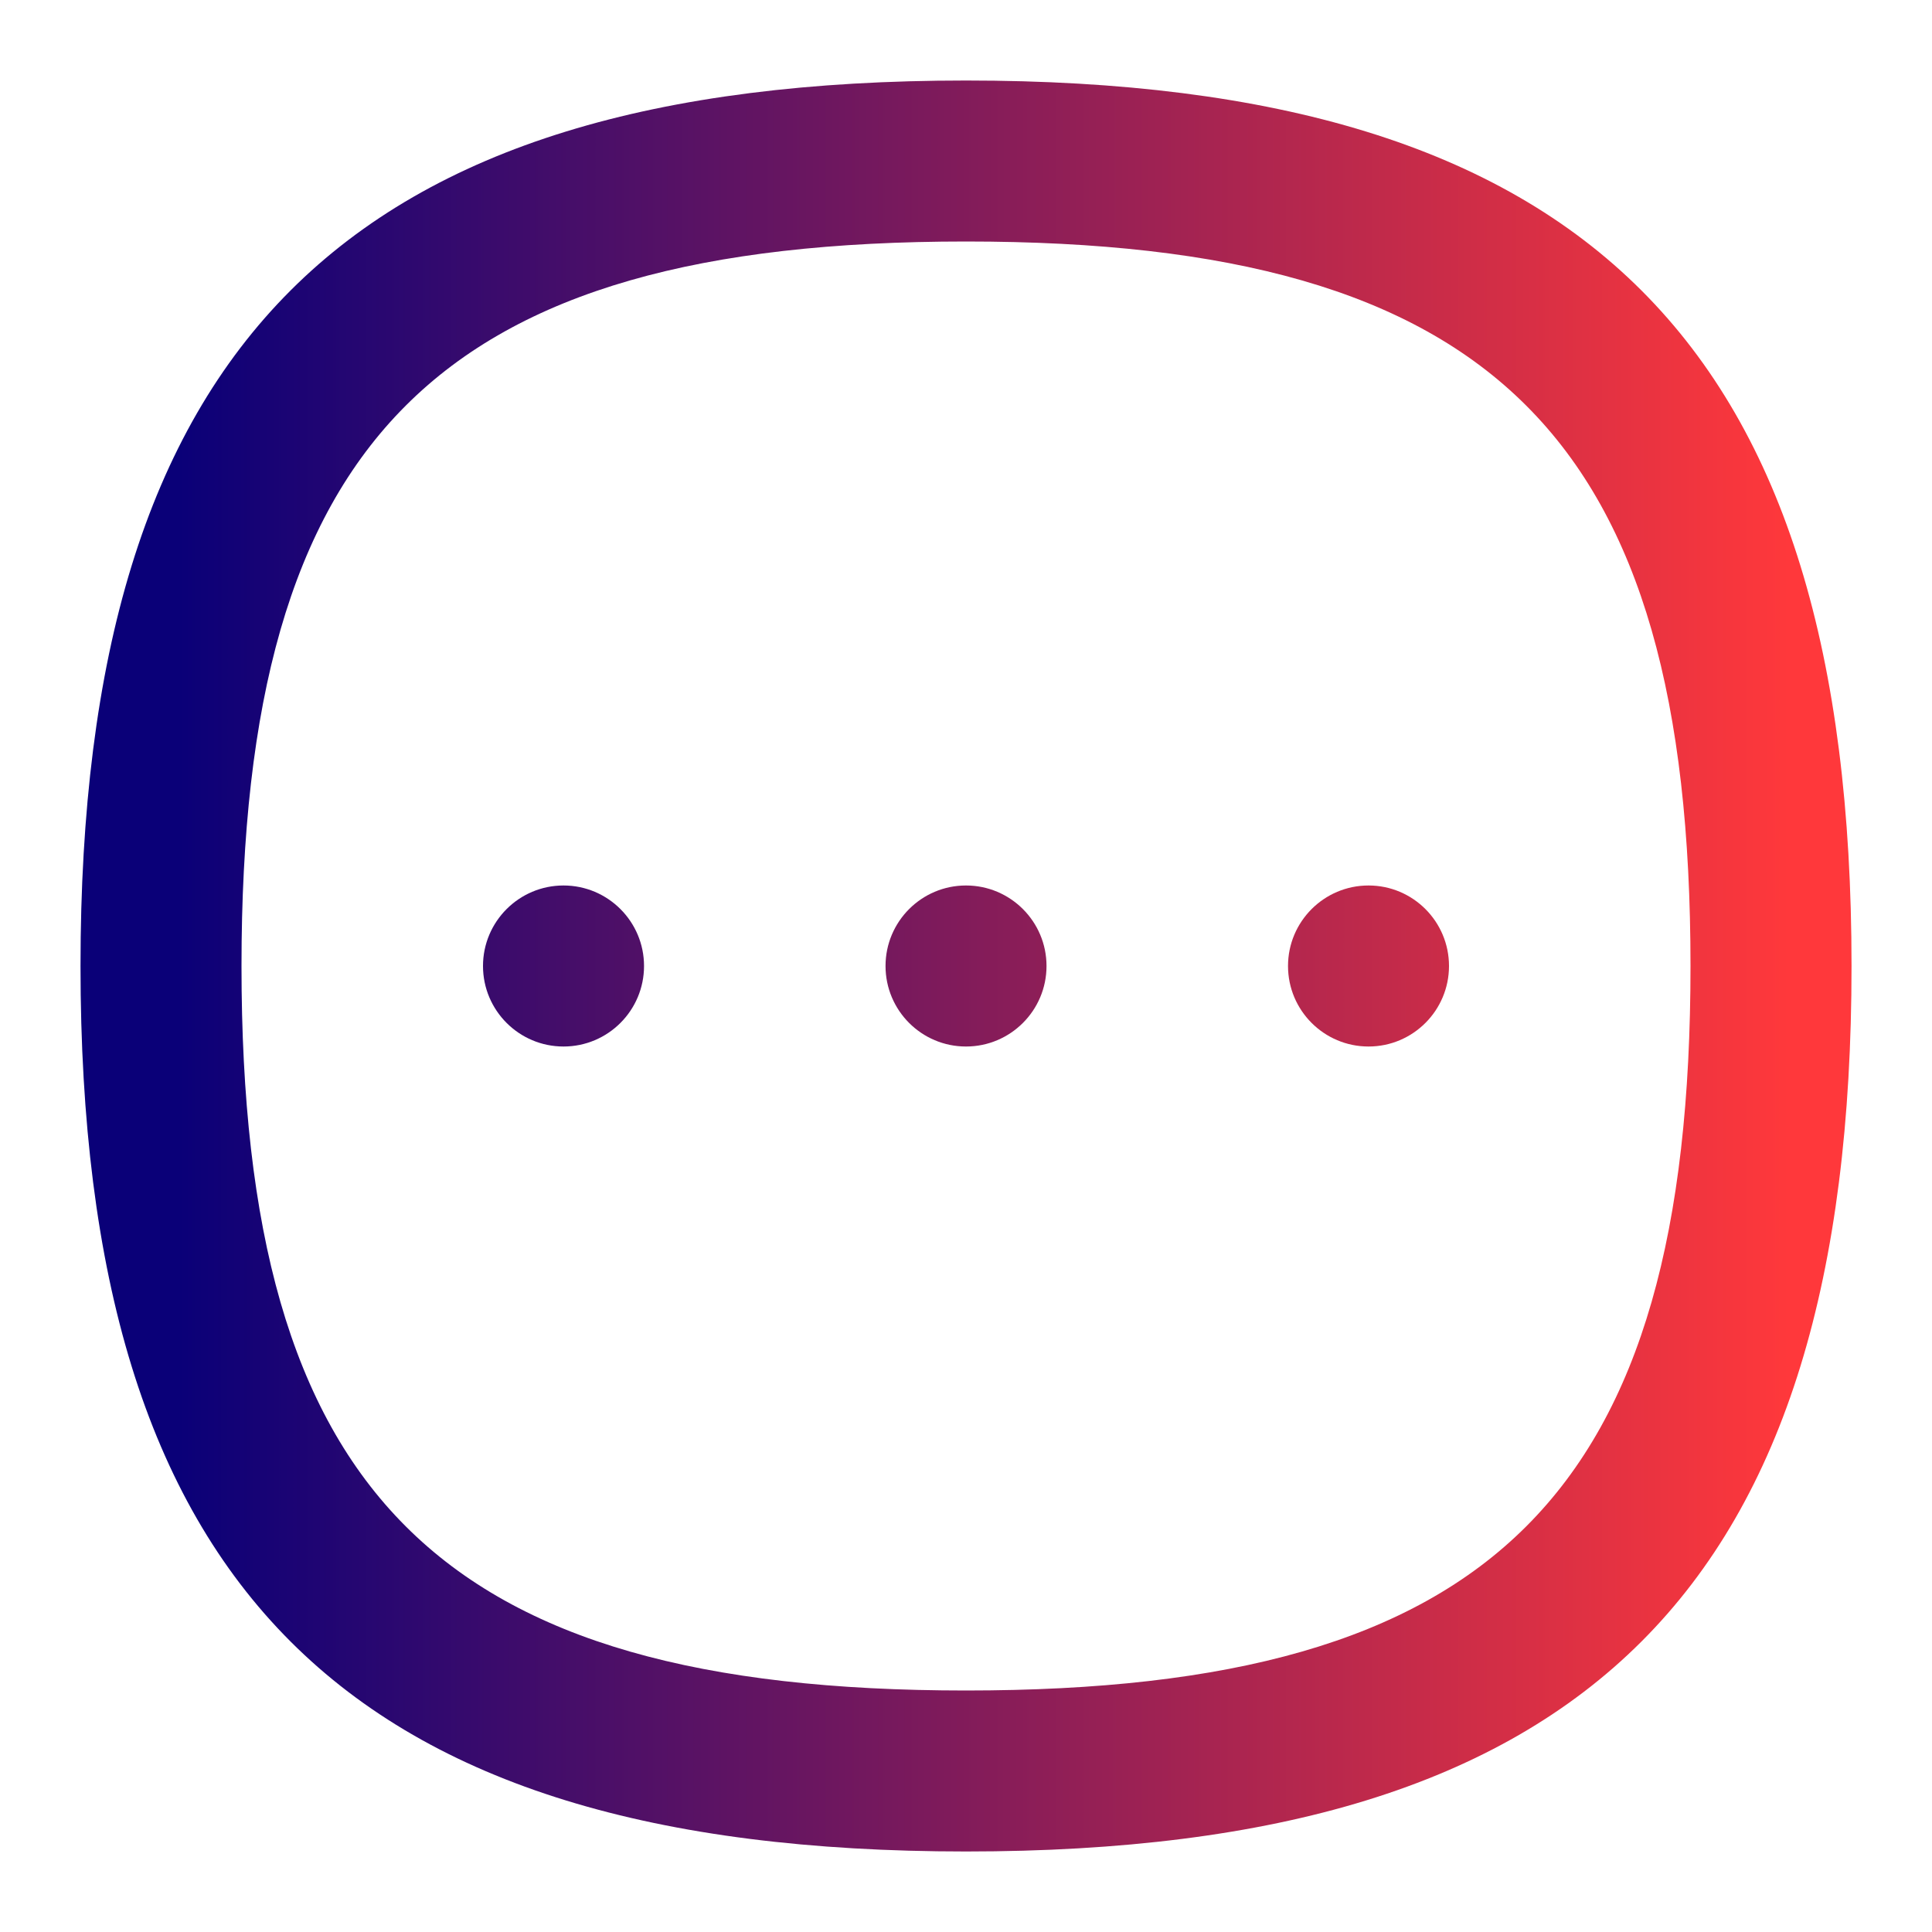 <svg width="40" height="40" viewBox="0 0 40 40" fill="none" xmlns="http://www.w3.org/2000/svg">
<path d="M30 20C30 20.92 29.254 21.667 28.334 21.667C27.414 21.667 26.667 20.92 26.667 20C26.667 19.08 27.414 18.333 28.334 18.333C29.254 18.333 30 19.08 30 20Z" fill="url(#paint0_linear_656_9866)"/>
<path d="M21.667 20C21.667 20.92 20.92 21.667 20 21.667C19.08 21.667 18.334 20.92 18.334 20C18.334 19.08 19.08 18.333 20 18.333C20.92 18.333 21.667 19.08 21.667 20Z" fill="url(#paint1_linear_656_9866)"/>
<path d="M13.334 20C13.334 20.92 12.587 21.667 11.667 21.667C10.747 21.667 10 20.92 10 20C10 19.08 10.747 18.333 11.667 18.333C12.587 18.333 13.334 19.08 13.334 20Z" fill="url(#paint2_linear_656_9866)"/>
<path fill-rule="evenodd" clip-rule="evenodd" d="M20 1.667C7.15 1.667 1.667 7.15 1.667 20C1.667 32.85 7.15 38.333 20 38.333C32.85 38.333 38.334 32.85 38.334 20C38.334 7.15 32.85 1.667 20 1.667ZM5 20C5 30.935 9.065 35 20 35C30.935 35 35 30.935 35 20C35 9.065 30.935 5 20 5C9.065 5 5 9.065 5 20Z" fill="url(#paint3_linear_656_9866)"/>
<defs>
<linearGradient id="paint0_linear_656_9866" x1="1.667" y1="20" x2="38.334" y2="20.003" gradientUnits="userSpaceOnUse">
<stop offset="0.055" stop-color="#0A0078"/>
<stop offset="0.965" stop-color="#FF383B"/>
</linearGradient>
<linearGradient id="paint1_linear_656_9866" x1="1.667" y1="20" x2="38.334" y2="20.003" gradientUnits="userSpaceOnUse">
<stop offset="0.055" stop-color="#0A0078"/>
<stop offset="0.965" stop-color="#FF383B"/>
</linearGradient>
<linearGradient id="paint2_linear_656_9866" x1="1.667" y1="20" x2="38.334" y2="20.003" gradientUnits="userSpaceOnUse">
<stop offset="0.055" stop-color="#0A0078"/>
<stop offset="0.965" stop-color="#FF383B"/>
</linearGradient>
<linearGradient id="paint3_linear_656_9866" x1="1.667" y1="20" x2="38.334" y2="20.003" gradientUnits="userSpaceOnUse">
<stop offset="0.055" stop-color="#0A0078"/>
<stop offset="0.965" stop-color="#FF383B"/>
</linearGradient>
</defs>
</svg>

